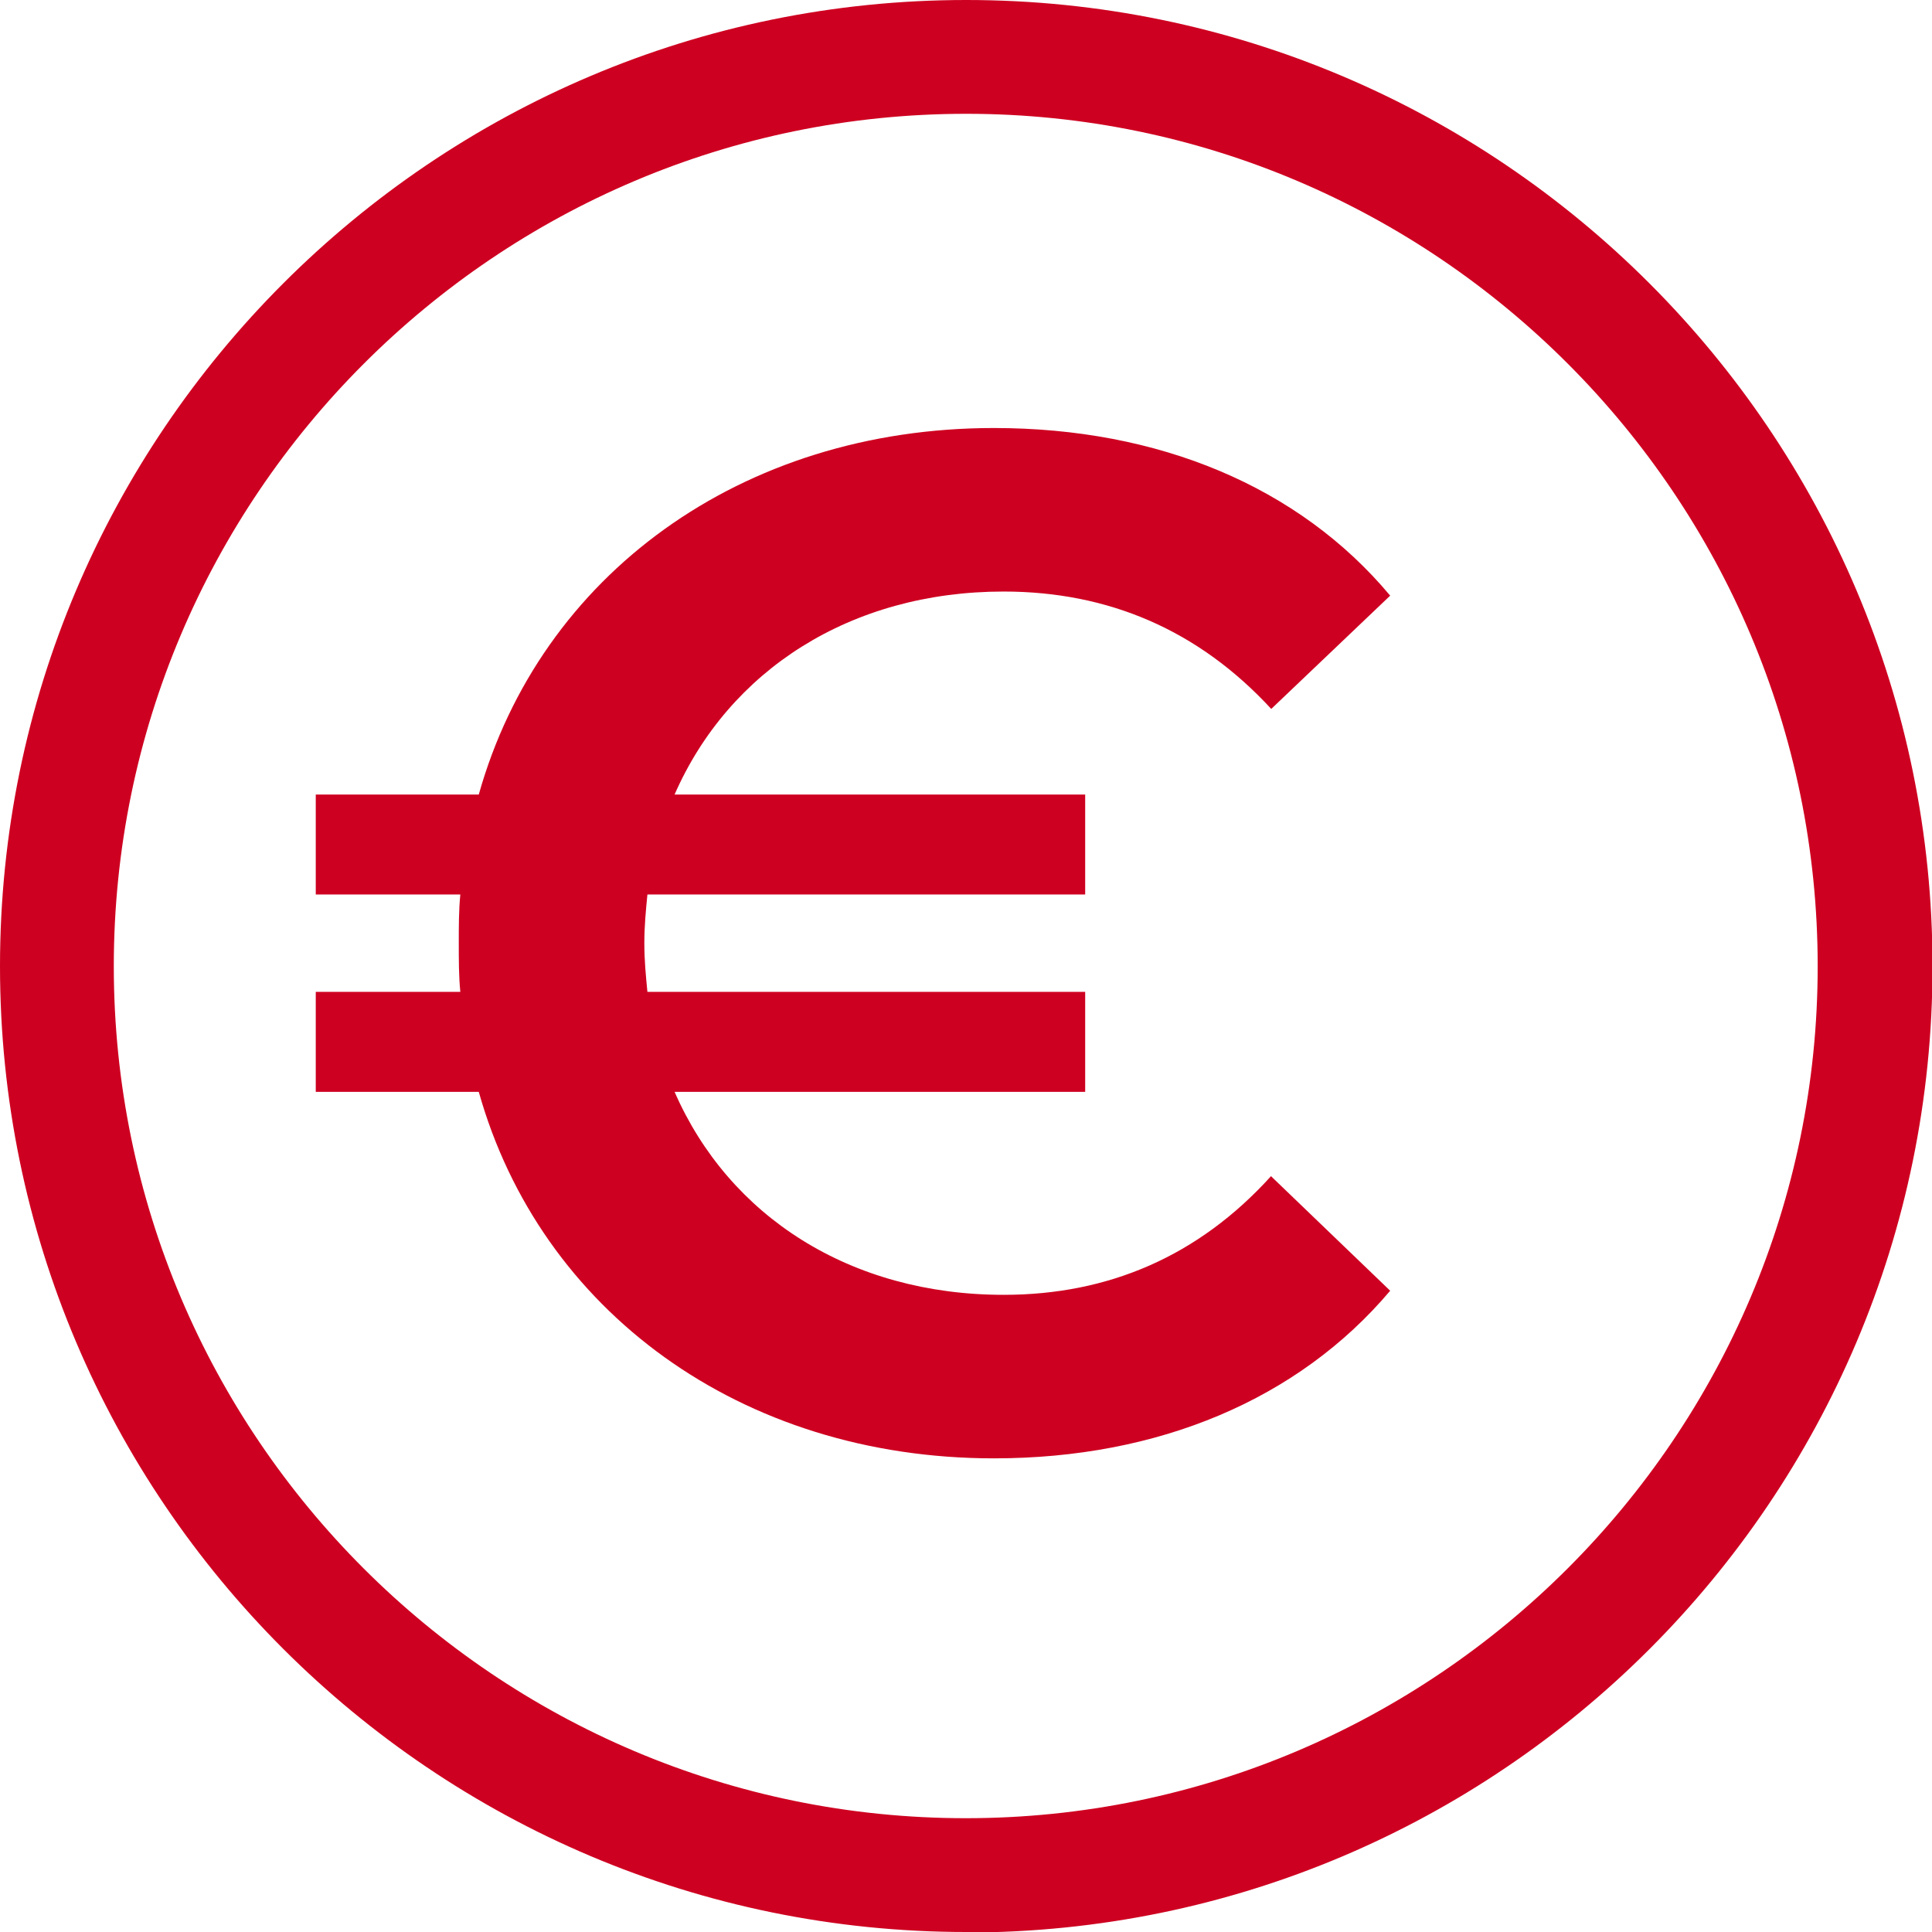 <svg xmlns="http://www.w3.org/2000/svg" id="Calque_2" data-name="Calque 2" viewBox="0 0 37.69 37.69"><defs><style>      .cls-1 {        fill: #ce0021;      }    </style></defs><g id="Calque_1-2" data-name="Calque 1"><g><path class="cls-1" d="M24.8,22.95l2.32,2.23c-1.79,2.12-4.52,3.27-7.73,3.27-4.94,0-8.85-2.88-10.05-7.15h-3.18v-1.95h2.82c-.03-.31-.03-.61-.03-.95s0-.64.03-.95h-2.82v-1.95h3.18c1.2-4.27,5.11-7.15,10.05-7.15,3.21,0,5.95,1.14,7.73,3.27l-2.32,2.21c-1.42-1.54-3.18-2.29-5.22-2.29-2.99,0-5.36,1.54-6.42,3.96h8.01v1.95h-8.54c-.03.31-.06.61-.06.95s.03.64.06.95h8.54v1.95h-8.01c1.06,2.43,3.43,3.96,6.42,3.96,2.04,0,3.8-.75,5.22-2.32Z"></path><path class="cls-1" d="M18.85,37.69C8.45,37.69,0,29.24,0,18.85S8.45,0,18.85,0s18.85,8.45,18.85,18.85-8.45,18.85-18.85,18.85ZM18.85,2.22C9.68,2.22,2.22,9.68,2.22,18.85s7.46,16.62,16.62,16.62,16.62-7.46,16.62-16.62S28.01,2.22,18.85,2.22Z"></path></g></g></svg>